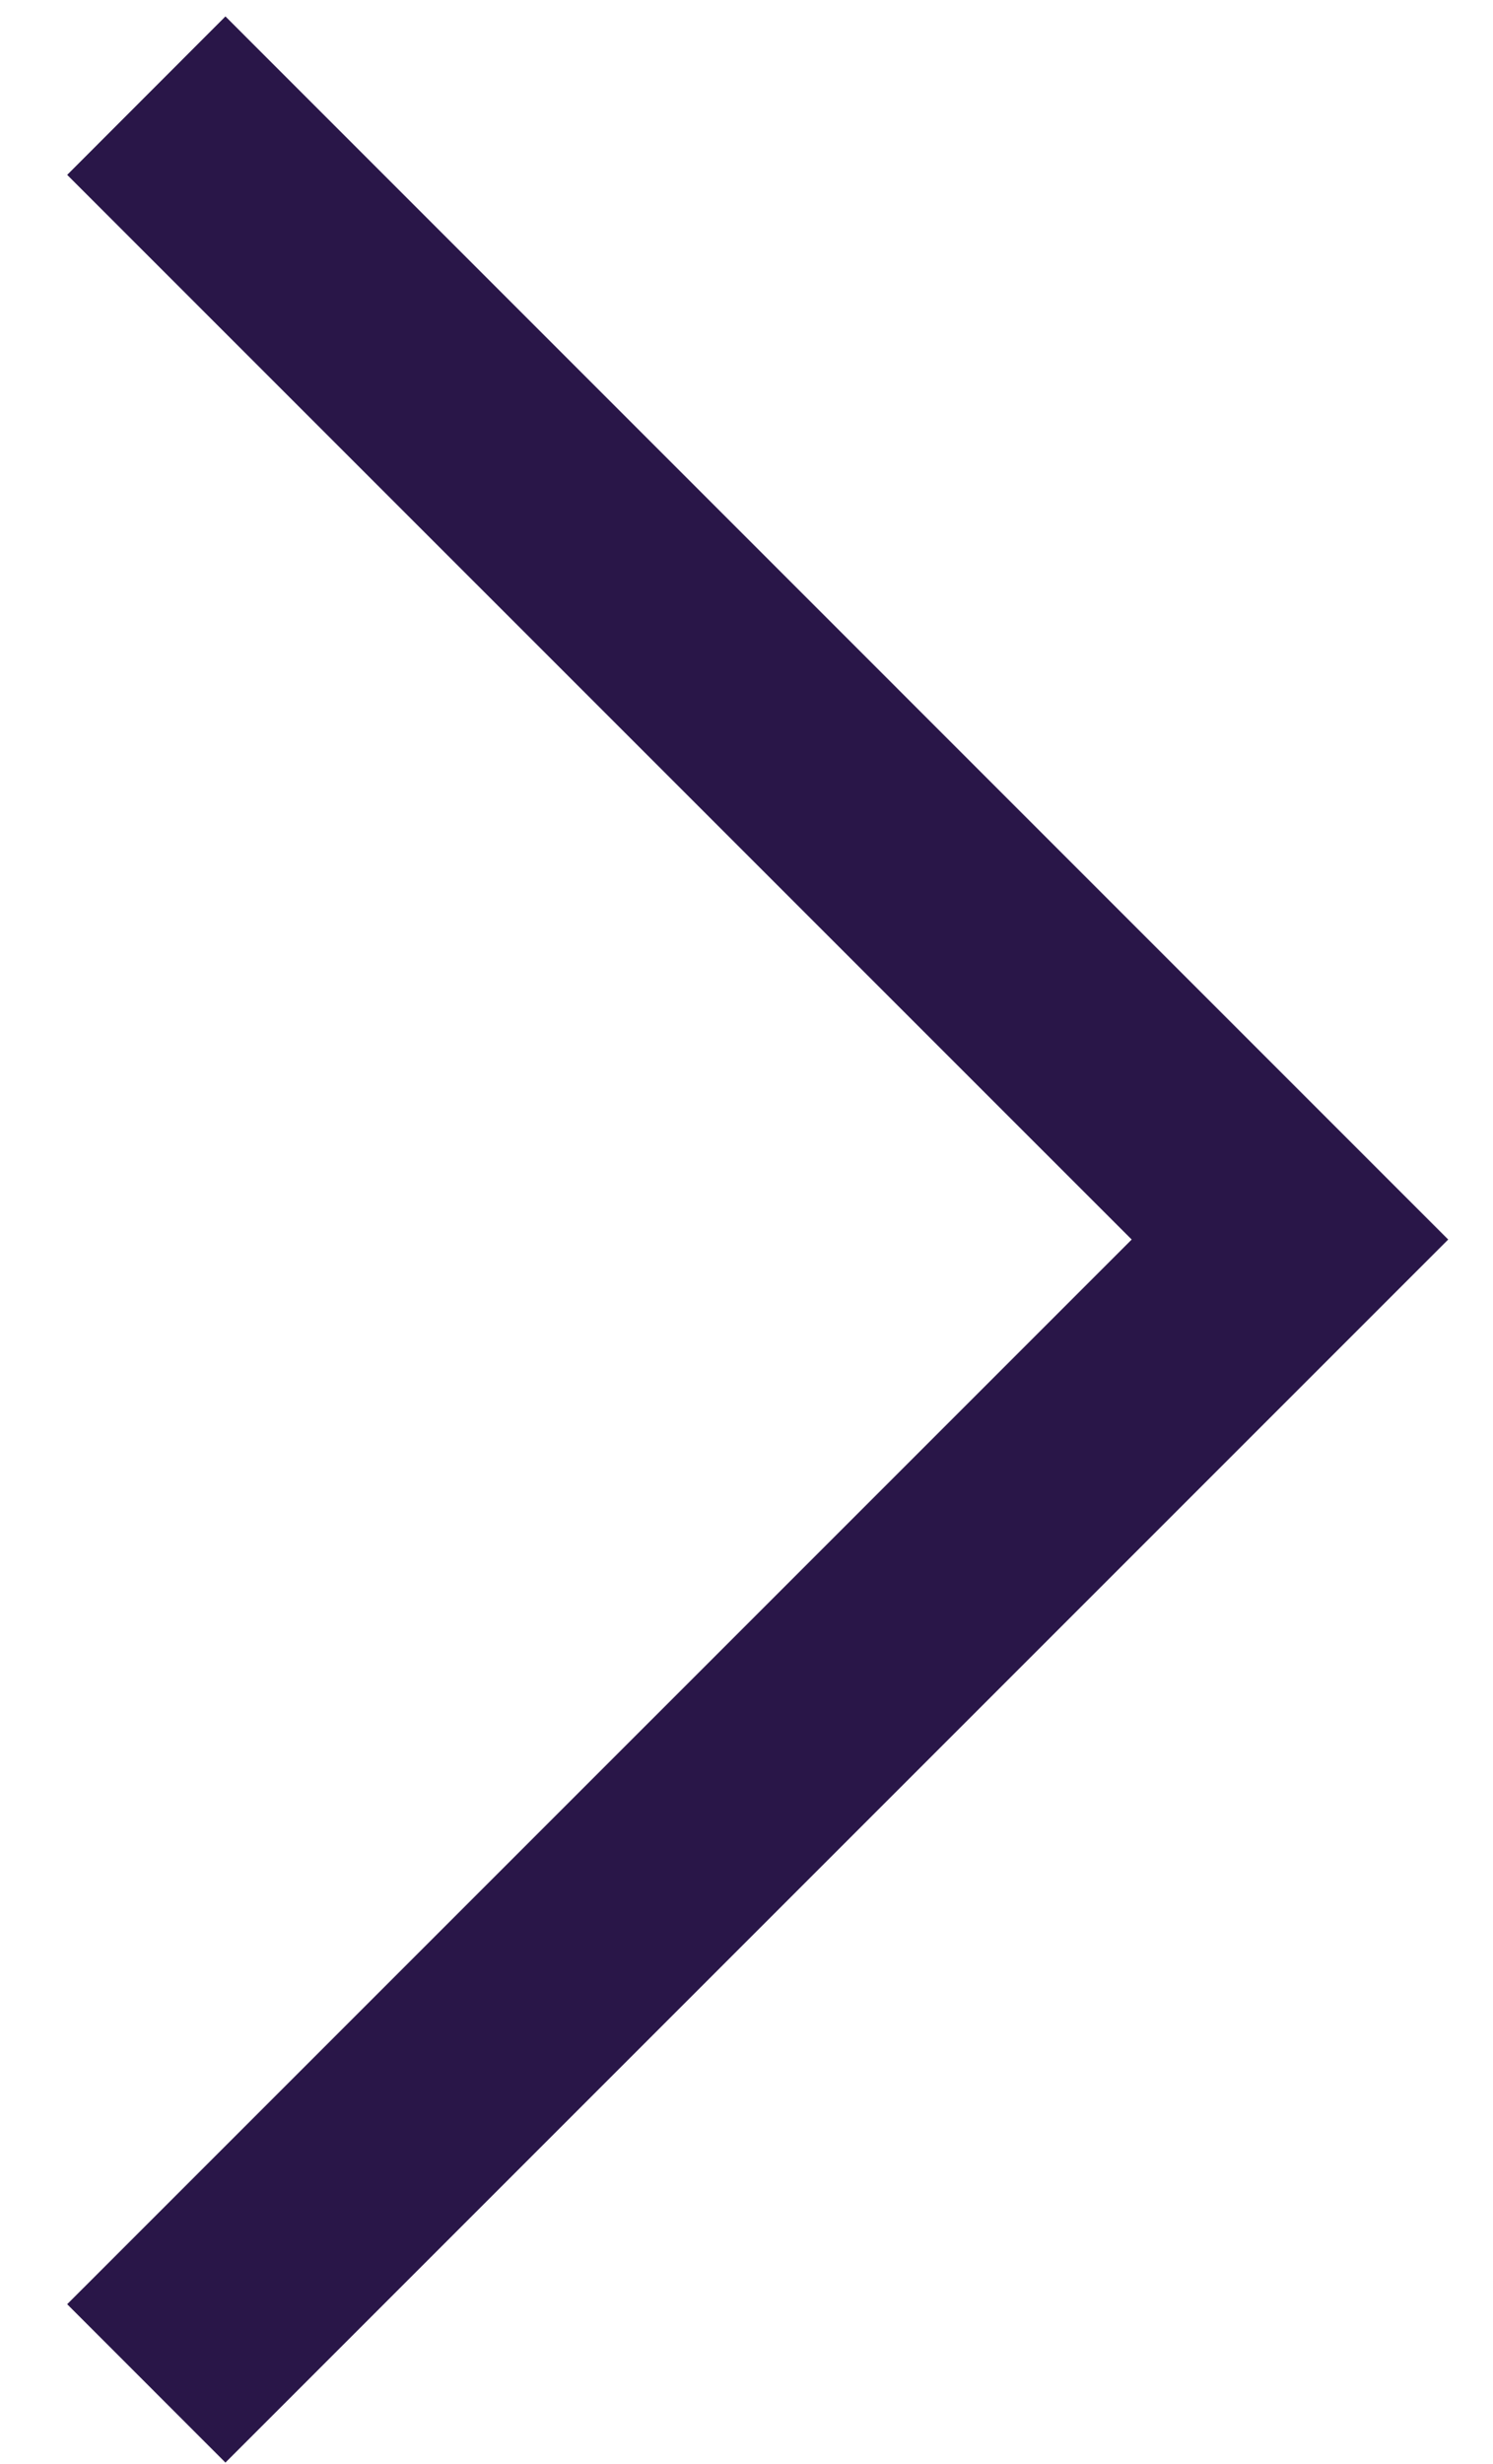 <?xml version="1.0" encoding="UTF-8" standalone="no"?>
<!DOCTYPE svg PUBLIC "-//W3C//DTD SVG 1.1//EN" "http://www.w3.org/Graphics/SVG/1.1/DTD/svg11.dtd">
<svg width="20px" height="33px" viewBox="0 0 20 33" version="1.1" xmlns="http://www.w3.org/2000/svg" xmlns:xlink="http://www.w3.org/1999/xlink" xml:space="preserve" xmlns:serif="http://www.serif.com/" style="fill-rule:evenodd;clip-rule:evenodd;stroke-linejoin:round;stroke-miterlimit:2;">
    <g transform="matrix(-3.82857e-16,-1,1,-3.82857e-16,-1670.45,915.747)">
        <g id="Page-1">
            <g id="h_fuer_unternehmen-copy-7">
                <path id="next" d="M913.405,1671.35L915.527,1673.47L899.146,1689.85L882.766,1673.47L884.887,1671.35L899.146,1685.61L913.405,1671.35Z" style="fill:rgb(41,22,72);fill-rule:nonzero;"/>
            </g>
        </g>
    </g>
</svg>
